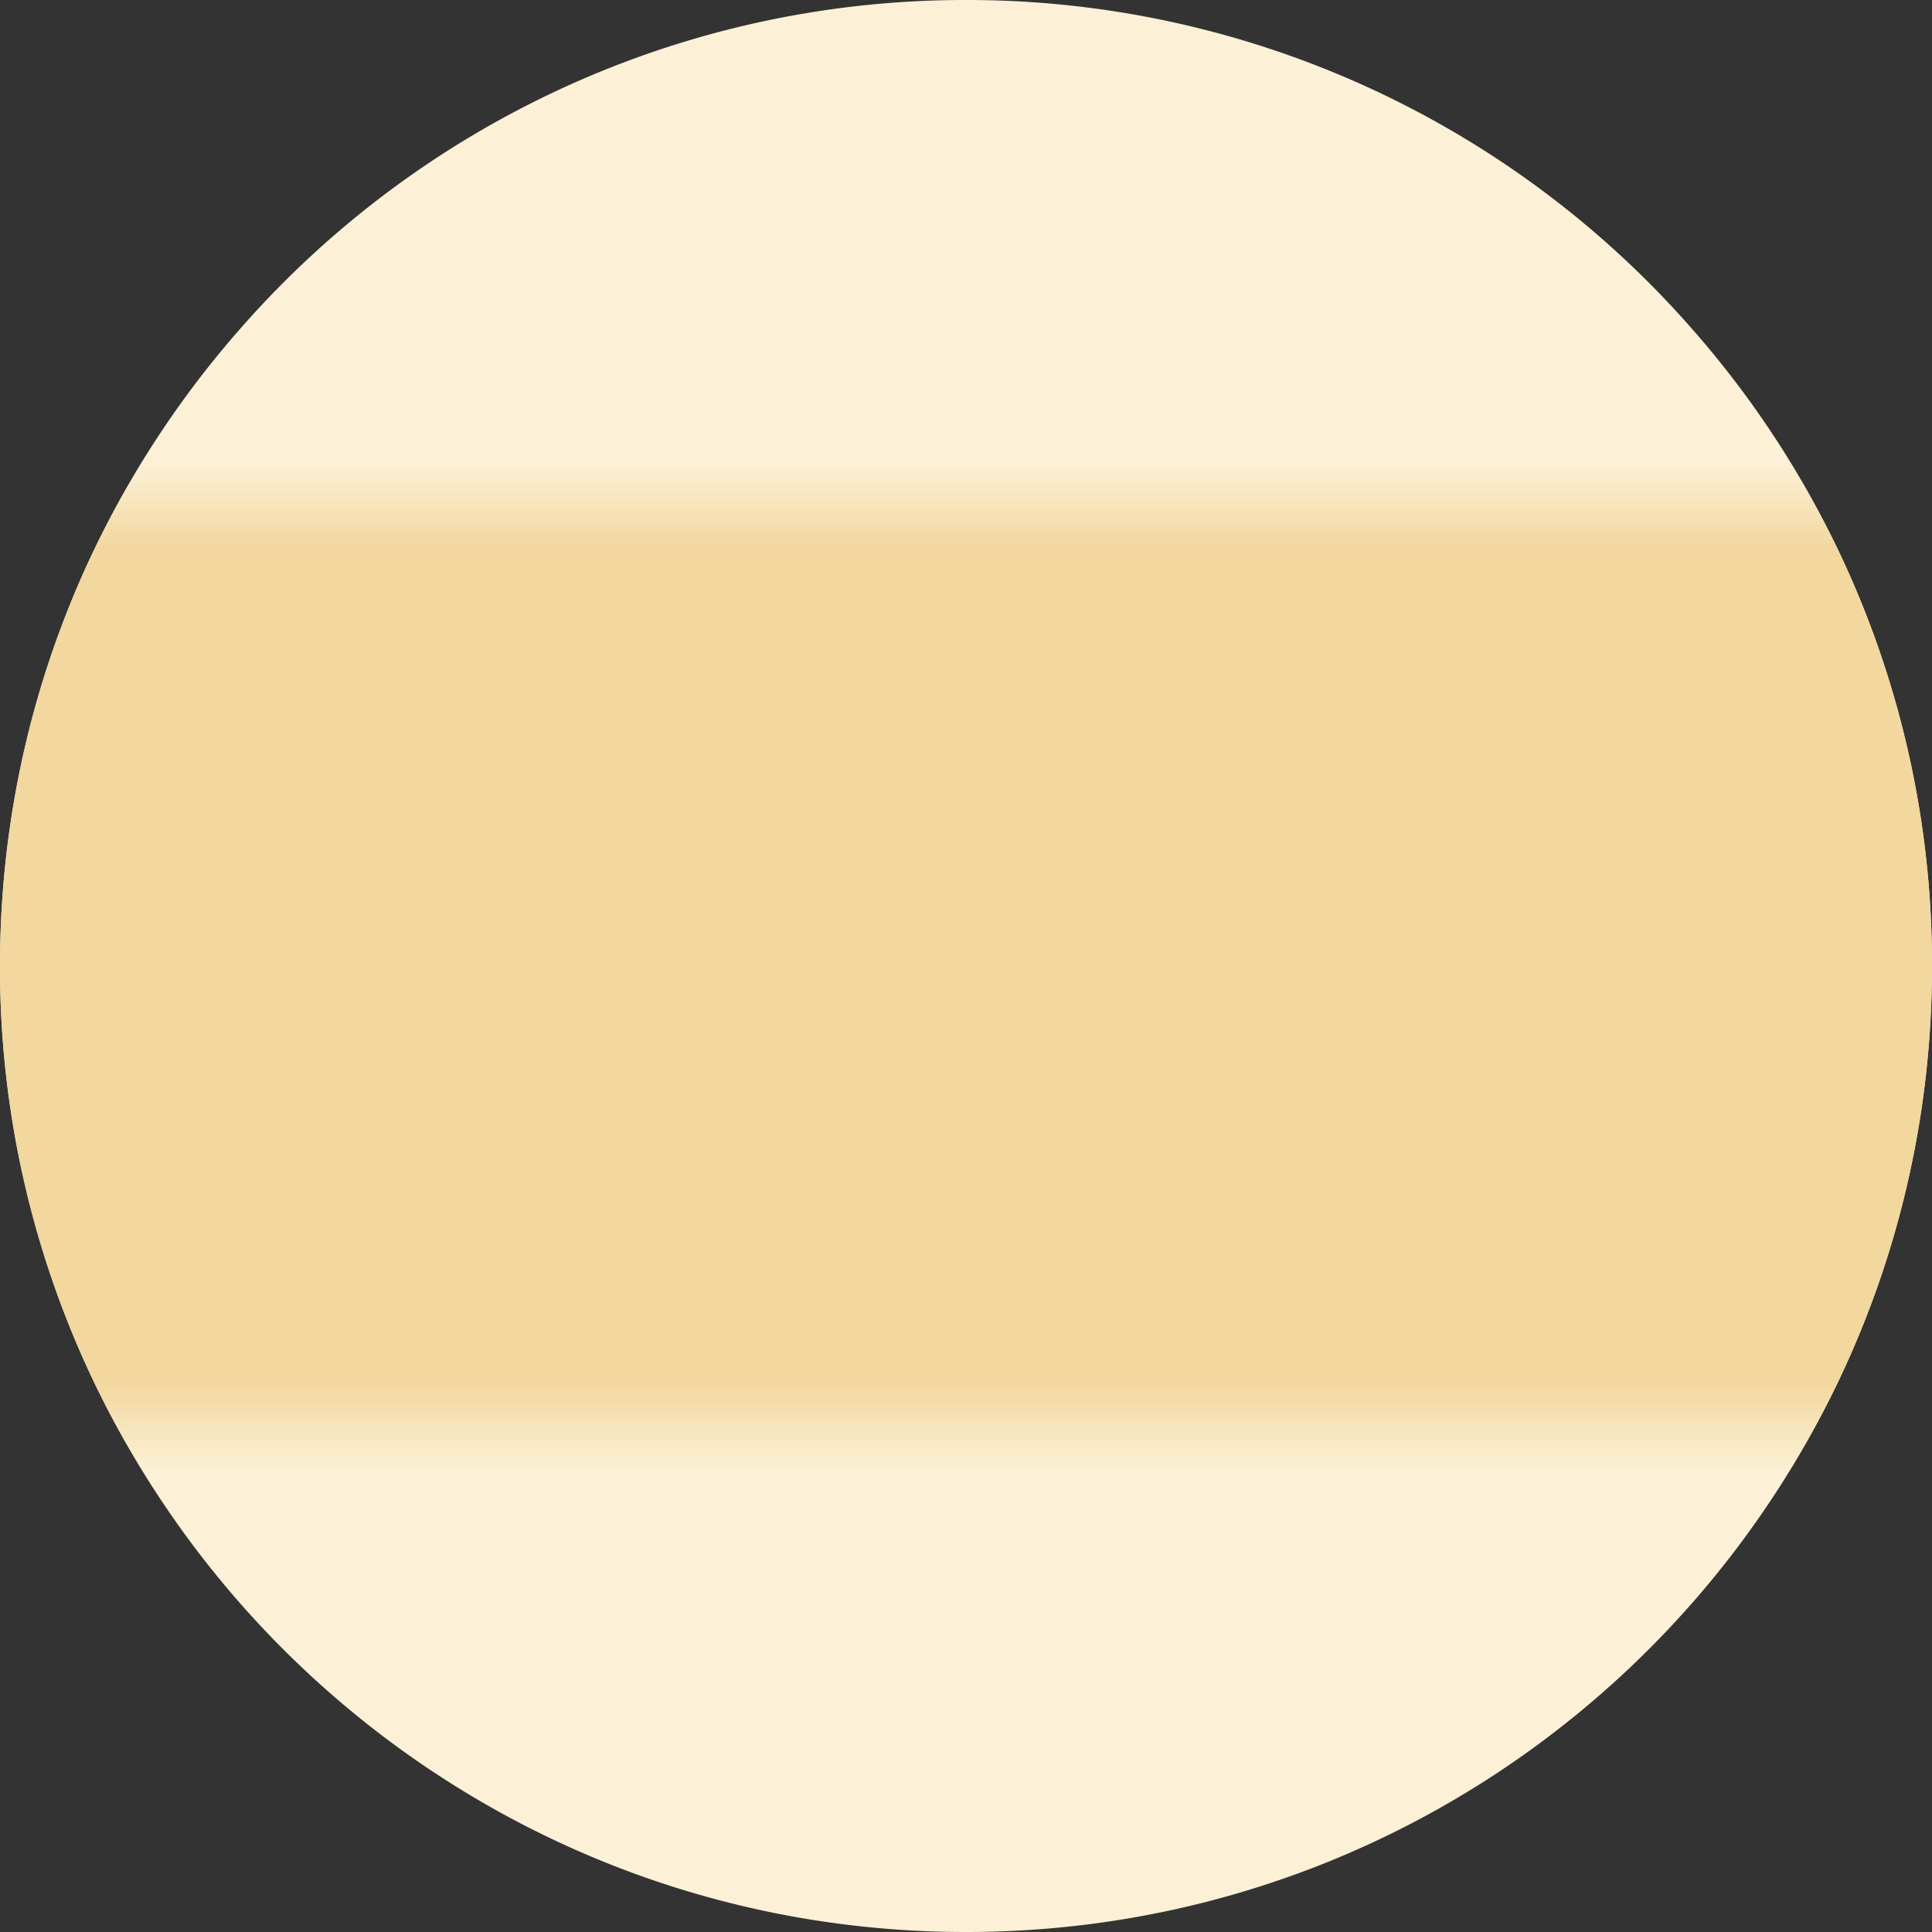 <svg xmlns="http://www.w3.org/2000/svg" width="44" height="44" fill="none" viewBox="0 0 44 44">
  <rect x="0" y="0" width="44" height="44" fill="#333333" stroke="none"/>
  <path fill="#FCF1D6" fill-rule="evenodd" d="M44 22c0 4.469-1.332 8.625-3.623 12.096C36.444 40.064 29.68 44 22 44c-7.68 0-14.442-3.936-18.377-9.904A21.884 21.884 0 010 22c0-5.573 2.073-10.66 5.492-14.537A21.935 21.935 0 0122.001 0a21.935 21.935 0 0116.51 7.463A21.896 21.896 0 0144 22" clip-rule="evenodd"/>
  <mask id="a" width="52" height="22" x="-4" y="11" maskUnits="userSpaceOnUse" style="mask-type:alpha">
    <path fill="#C4C4C4" d="M-3.143 11.524h50.286v20.952H-3.143z"/>
  </mask>
  <g mask="url(#a)">
    <path fill="#F2D79E" fill-rule="evenodd" d="M44 22c0 4.469-1.332 8.625-3.623 12.096C36.444 40.064 29.68 44 22 44c-7.68 0-14.442-3.936-18.377-9.904A21.884 21.884 0 010 22c0-5.573 2.073-10.66 5.492-14.537A21.935 21.935 0 0122.001 0a21.935 21.935 0 0116.51 7.463A21.896 21.896 0 0144 22" clip-rule="evenodd"/>
  </g>
</svg>
